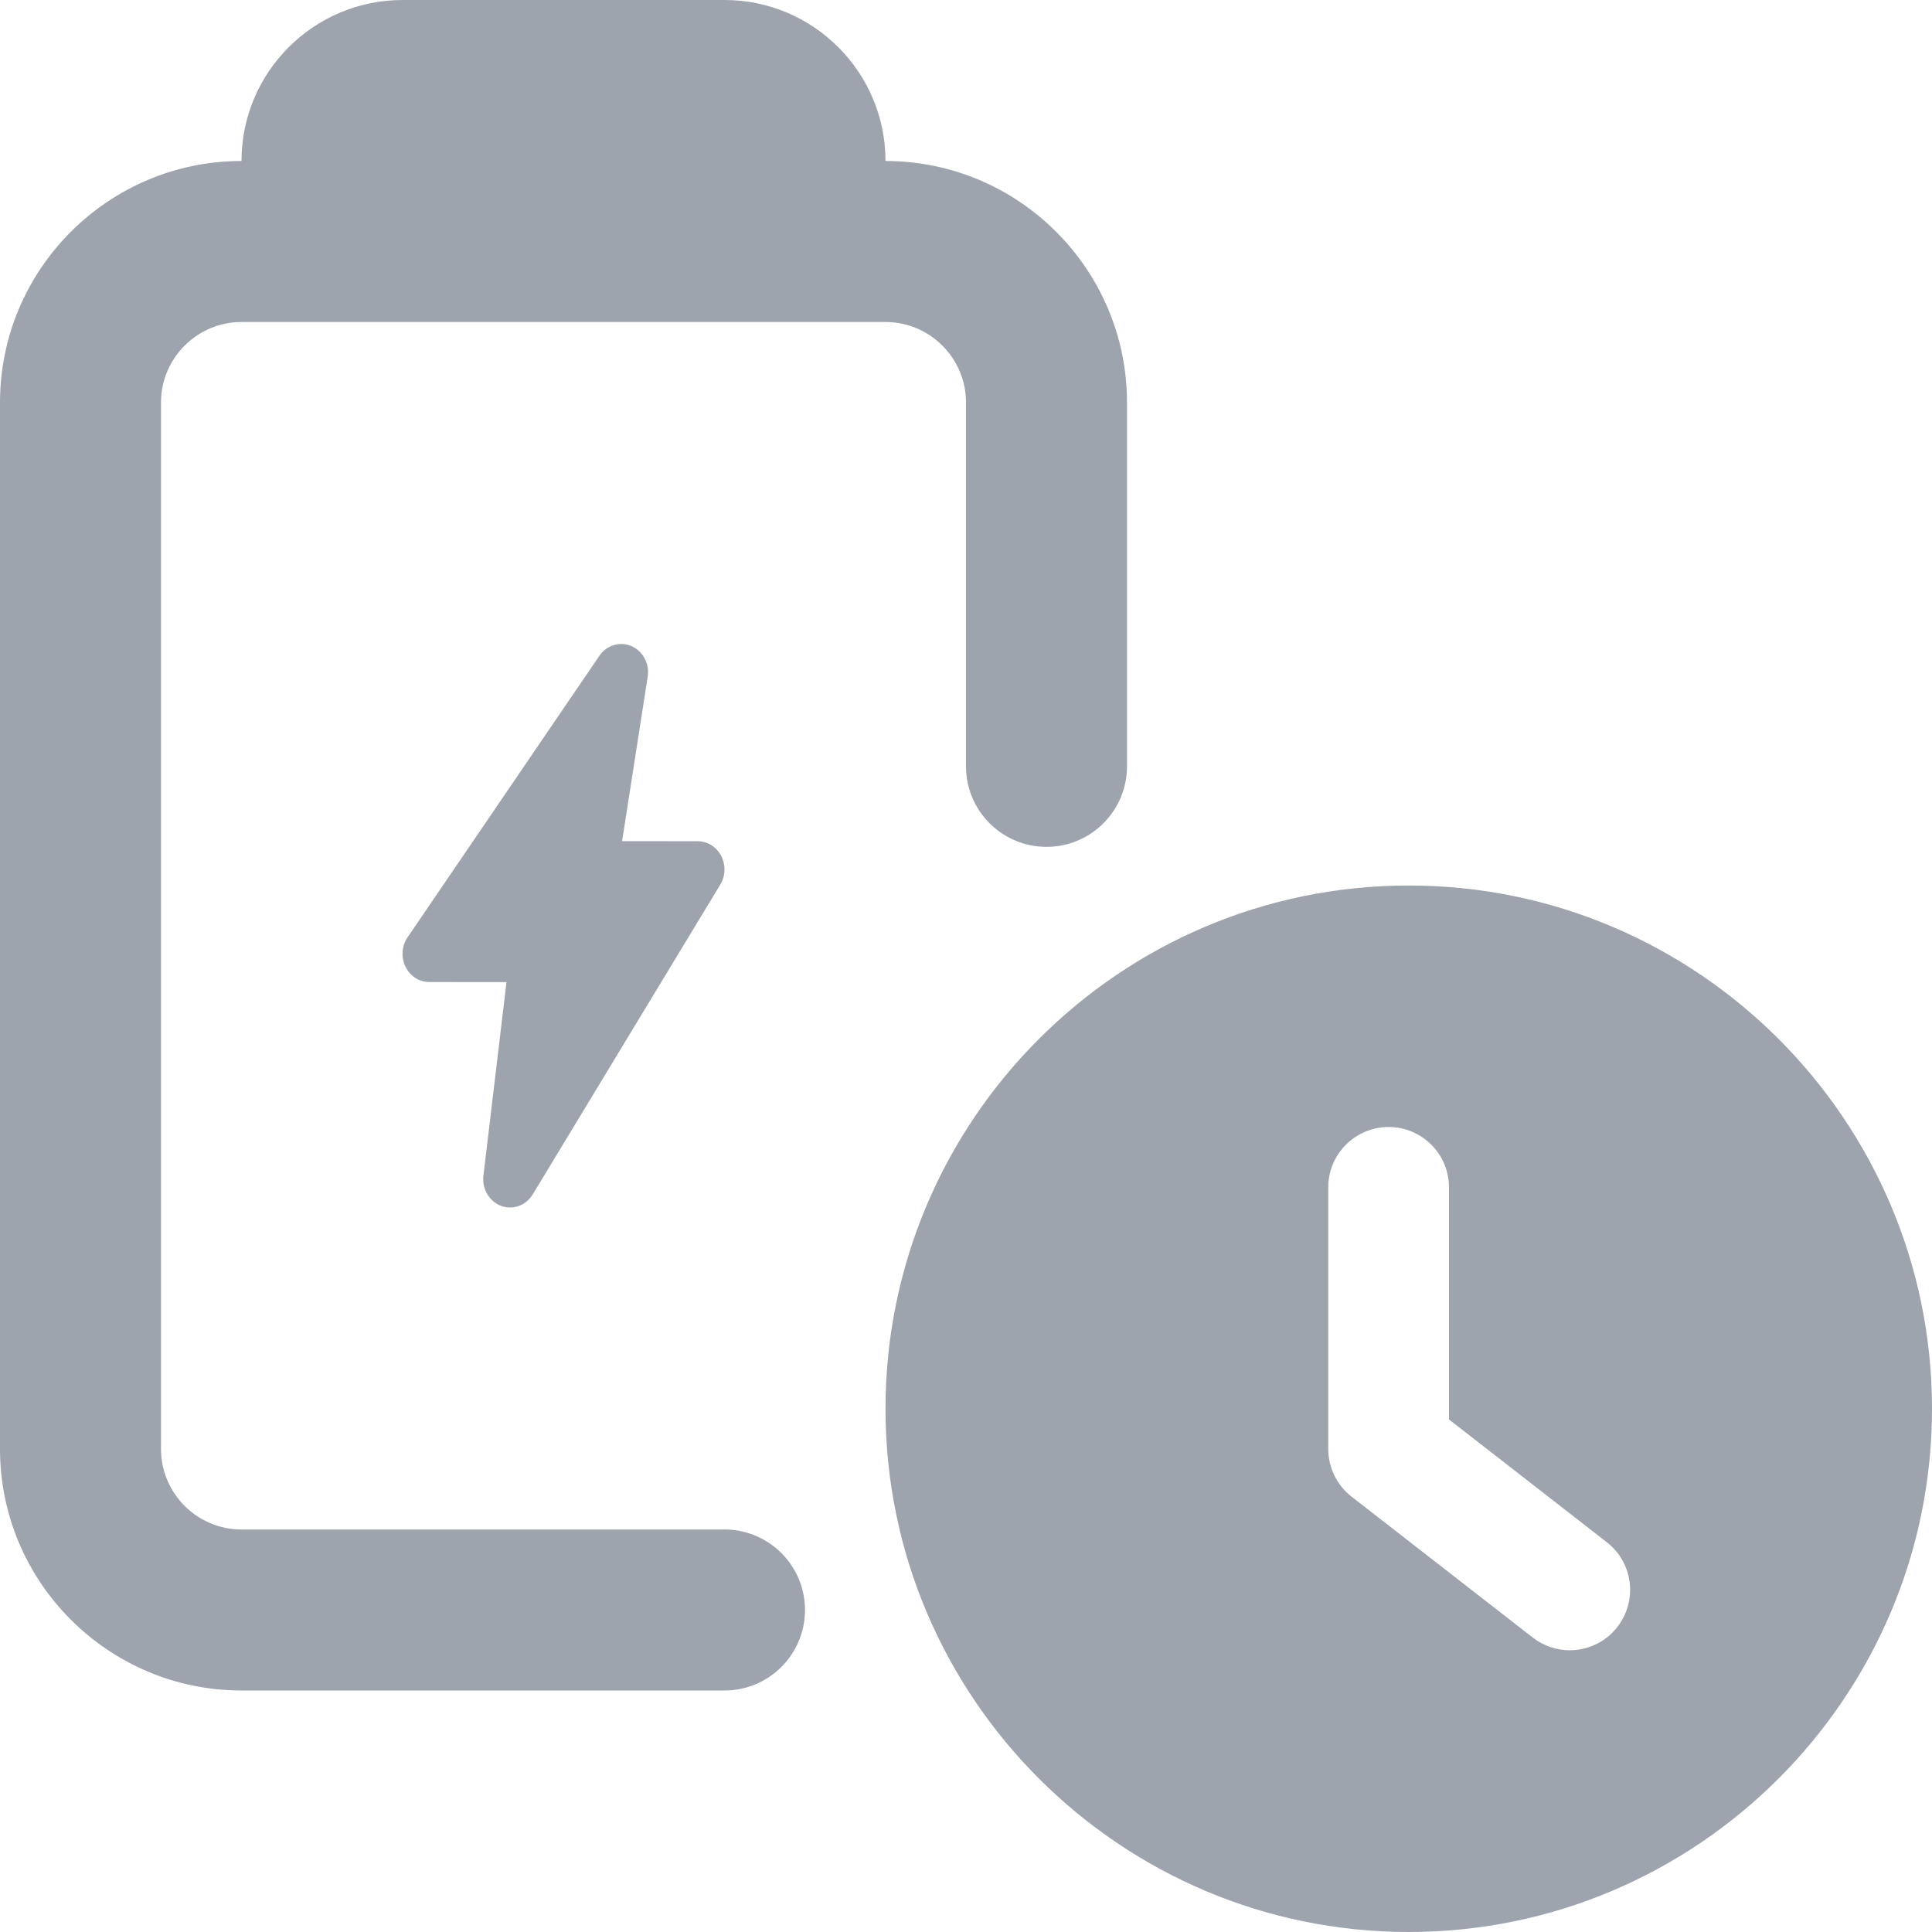 <svg width="24" height="24" viewBox="0 0 24 24" fill="none" xmlns="http://www.w3.org/2000/svg">
<g clip-path="url(#clip0_2501_301)">
<path d="M17.5 11C13.916 11 11 13.916 11 17.5C11 21.084 13.916 24 17.5 24C21.084 24 24 21.084 24 17.5C24 13.916 21.084 11 17.5 11ZM20.092 20.21C19.945 20.4 19.723 20.5 19.5 20.5C19.339 20.5 19.177 20.448 19.04 20.342L16.79 18.592C16.607 18.45 16.5 18.231 16.5 18V14.75C16.5 14.336 16.836 14 17.25 14C17.664 14 18 14.336 18 14.75V17.633L19.96 19.158C20.288 19.412 20.346 19.883 20.092 20.21Z" fill="#9DA4AE"/>
<path d="M8.948 10.988L6.618 14.837C6.555 14.941 6.448 15 6.336 15C6.298 15 6.26 14.993 6.223 14.979C6.077 14.923 5.986 14.768 6.005 14.606L6.292 12.2L5.333 12.199C5.208 12.199 5.094 12.126 5.037 12.009C4.98 11.892 4.99 11.752 5.062 11.645L7.446 8.146C7.536 8.014 7.702 7.965 7.844 8.026C7.987 8.088 8.071 8.246 8.046 8.406L7.728 10.449L8.667 10.45C8.789 10.45 8.9 10.52 8.959 10.632C9.017 10.744 9.013 10.881 8.948 10.988Z" fill="#9DA4AE"/>
<path d="M9 21H3C1.346 21 0 19.654 0 18V5C0 3.346 1.346 2 3 2C3 0.897 3.897 0 5 0H9C10.103 0 11 0.897 11 2C12.654 2 14 3.346 14 5V9.52C14 10.072 13.552 10.52 13 10.52C12.448 10.52 12 10.072 12 9.52V5C12 4.449 11.551 4 11 4H3C2.449 4 2 4.449 2 5V18C2 18.551 2.449 19 3 19H9C9.552 19 10 19.448 10 20C10 20.552 9.552 21 9 21Z" fill="#9DA4AE"/>
</g>
<defs>
<clipPath id="clip0_2501_301">
<rect width="24" height="24" fill="white"/>
</clipPath>
</defs>
</svg>
